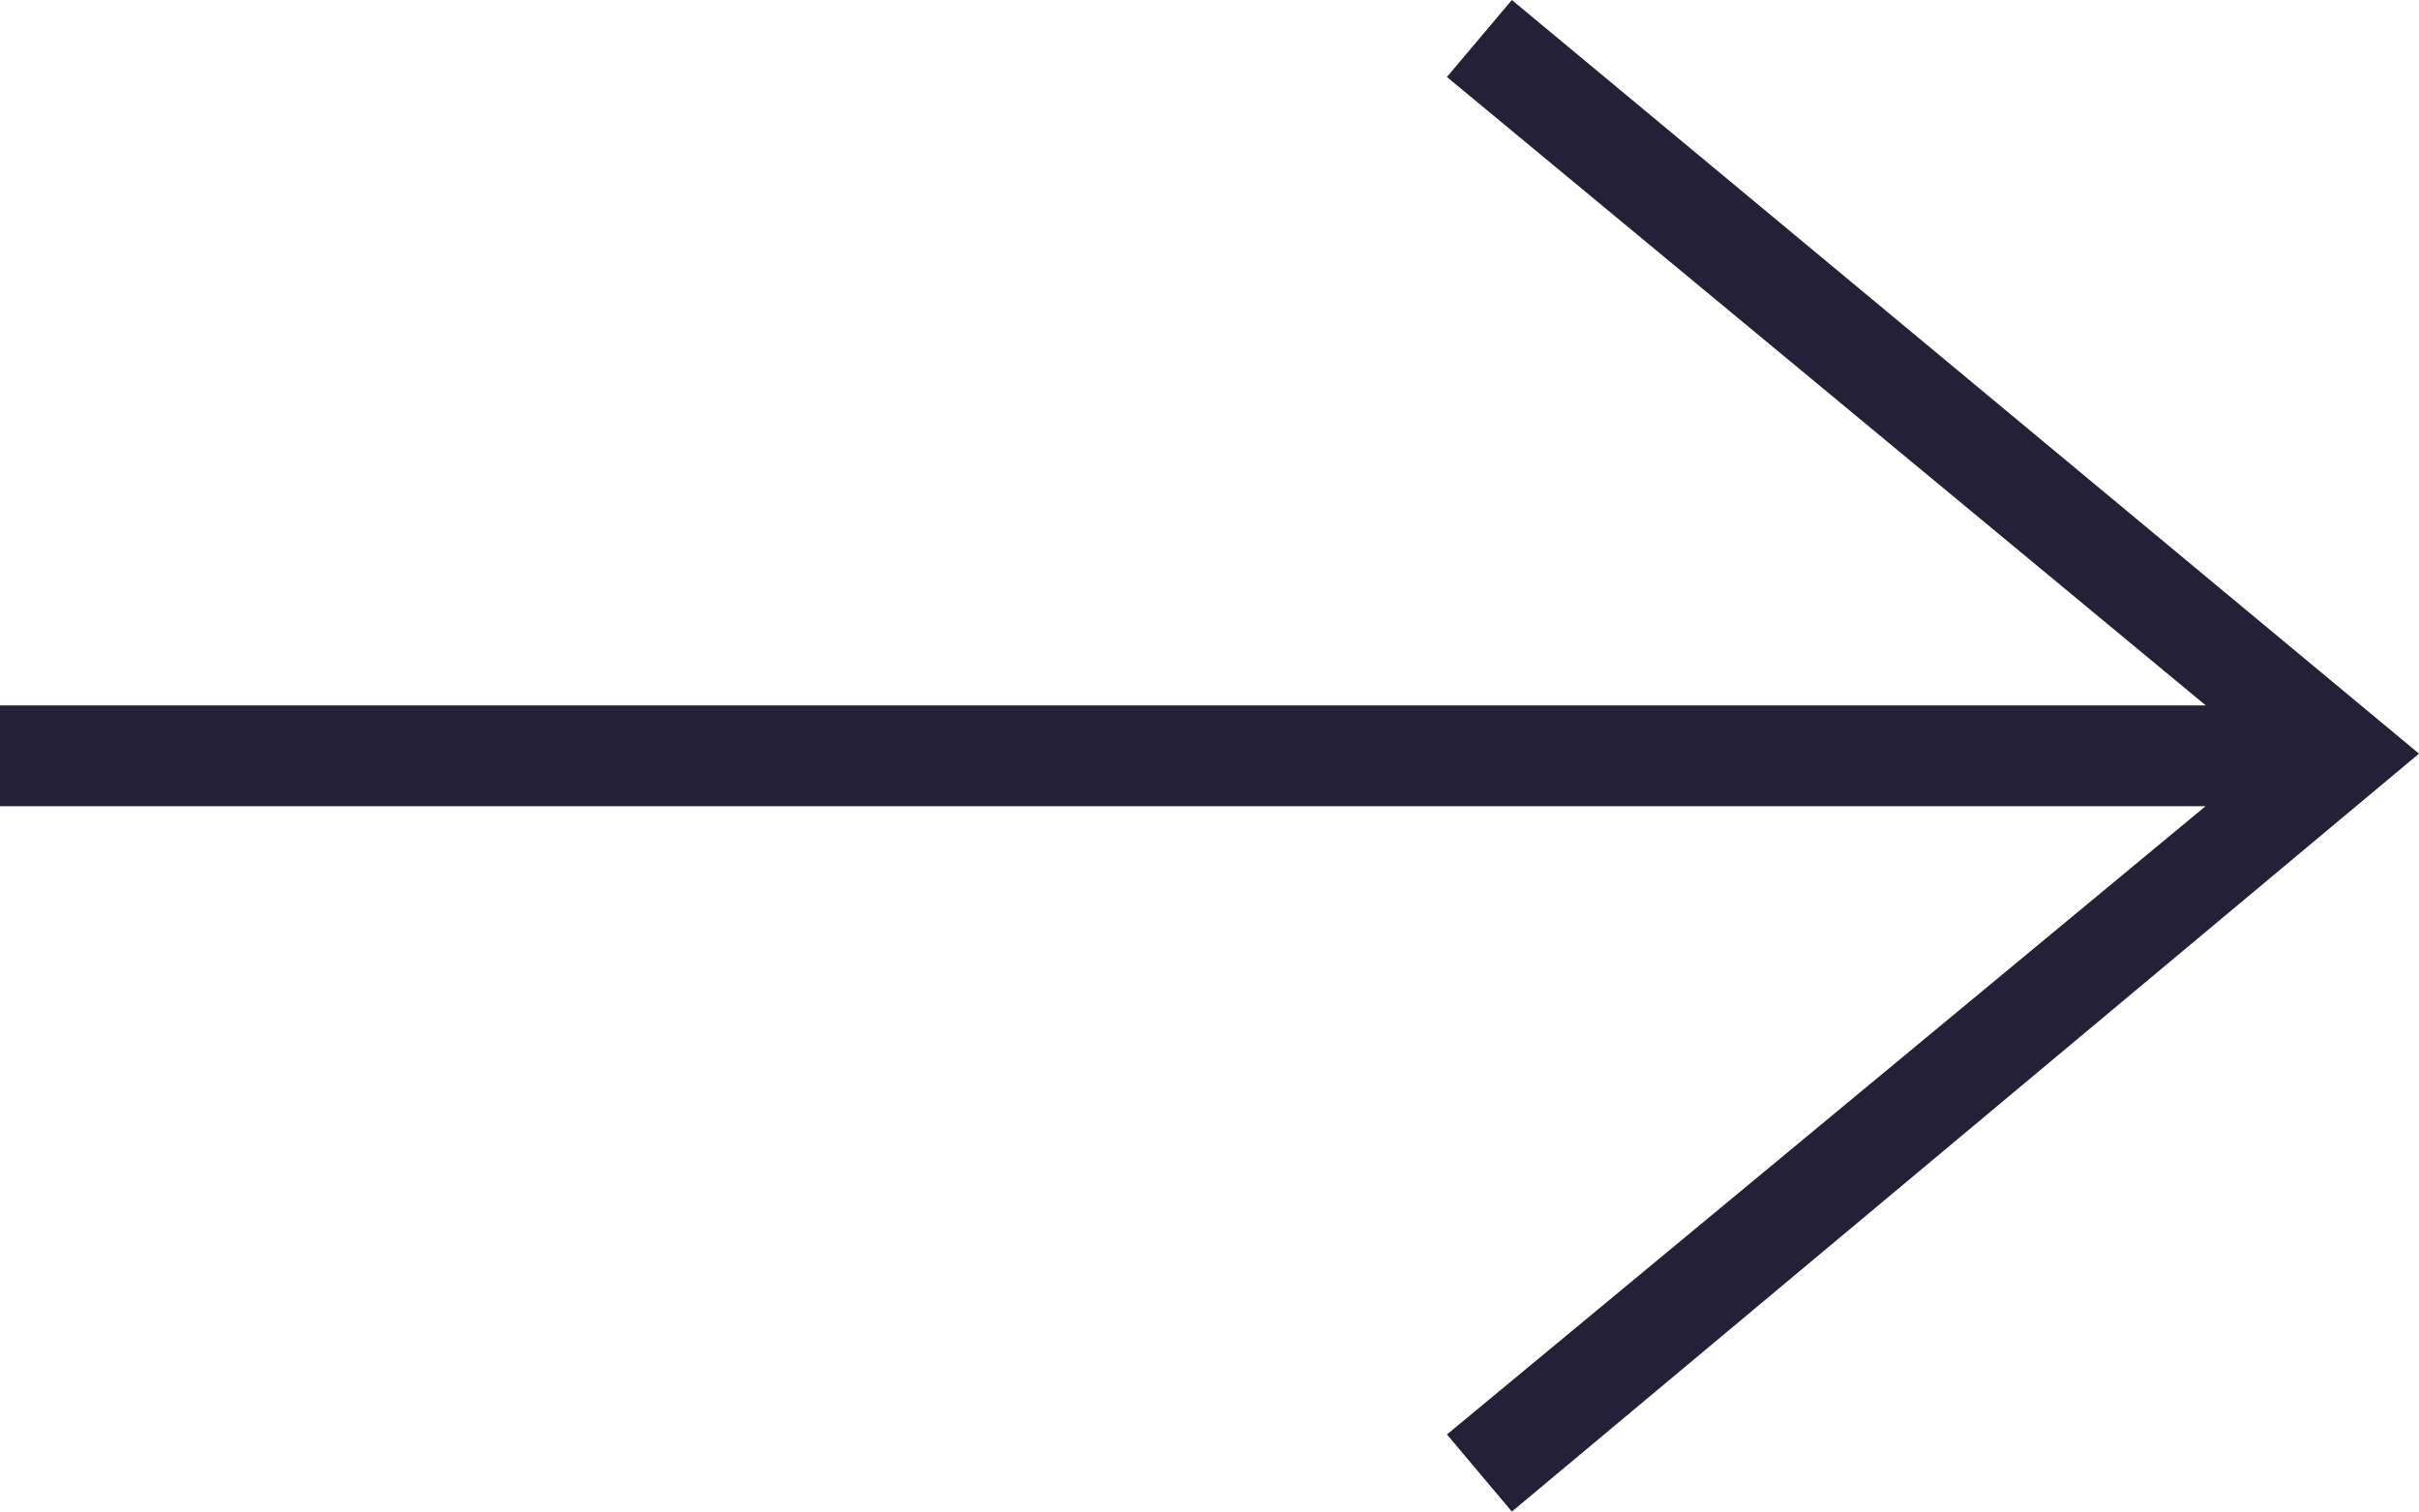 <svg xmlns="http://www.w3.org/2000/svg" id="Capa_2" data-name="Capa 2" viewBox="0 0 446.05 278.79"><defs><style>      .cls-1 {        fill: #232037;      }    </style></defs><g id="Capa_2-2" data-name="Capa 2"><g id="Capa_1-2" data-name="Capa 1-2"><polygon class="cls-1" points="446.05 139 278.78 0 266.8 14.2 406.73 130.1 0 130.1 0 148.69 406.7 148.69 266.81 264.57 278.78 278.79 446.05 139"></polygon></g></g></svg>